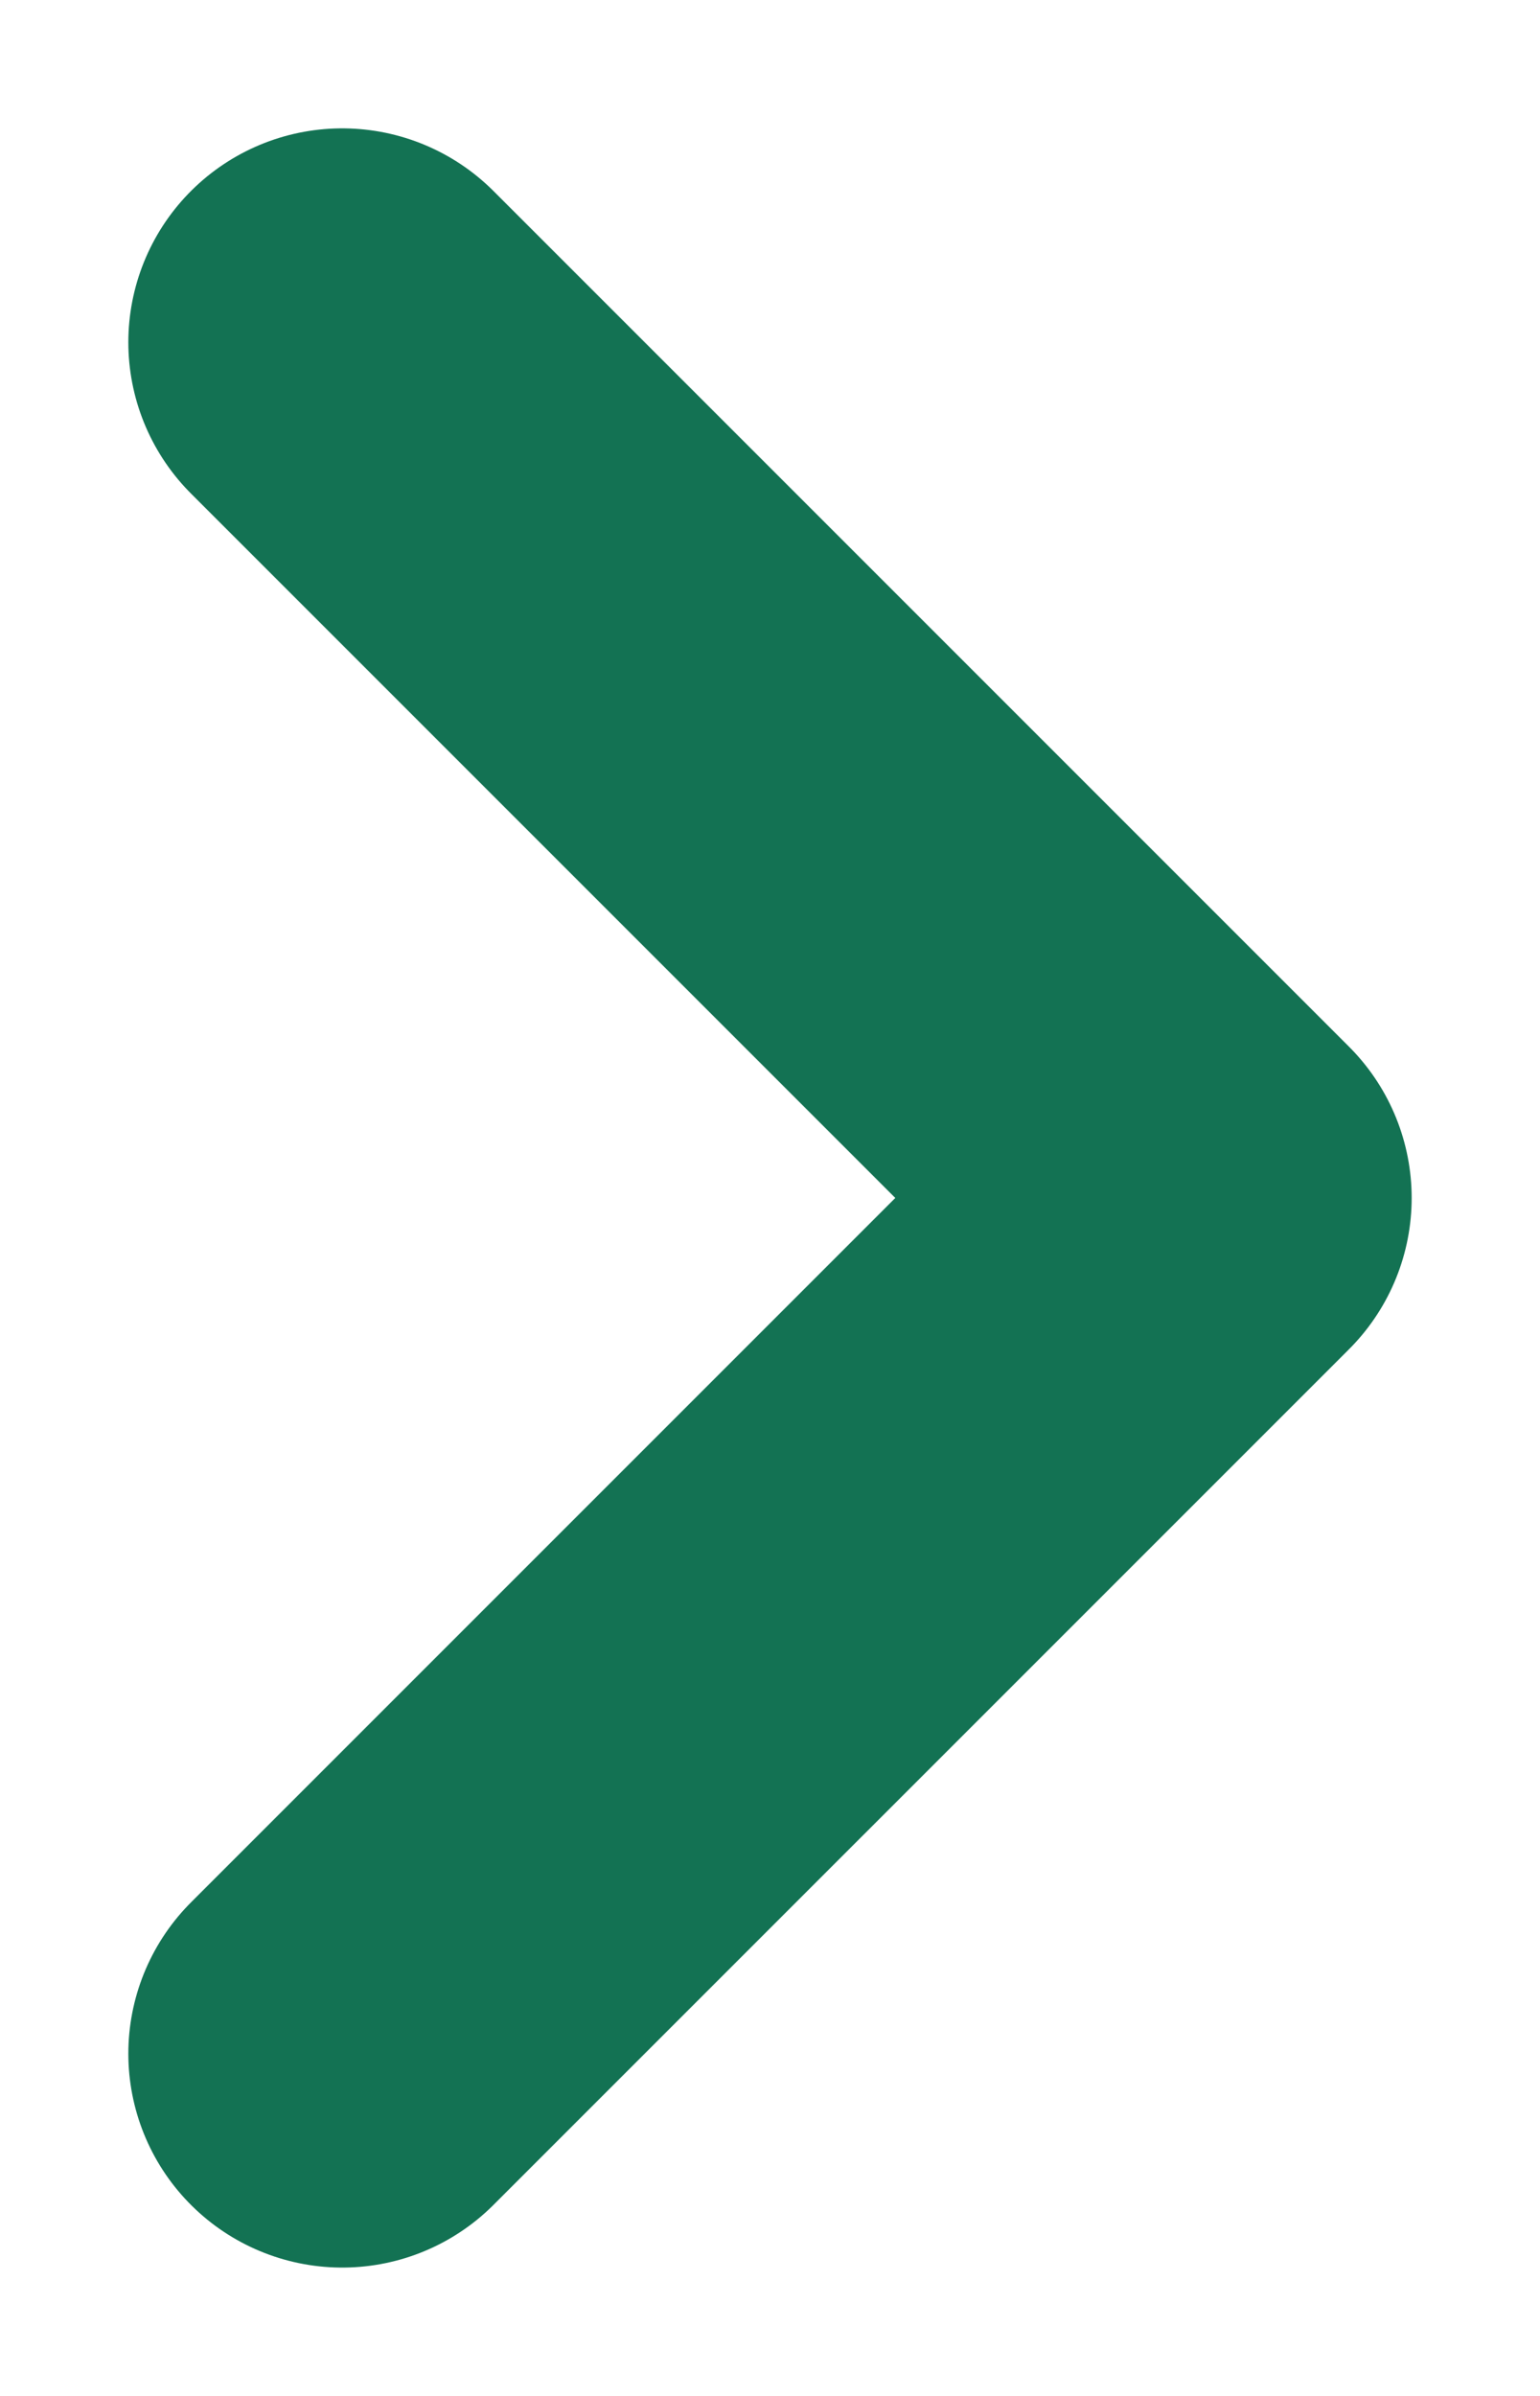 <svg width="9" height="14" viewBox="0 0 9 14" fill="none" xmlns="http://www.w3.org/2000/svg">
<path d="M2 12L7 7L2 2" stroke="#137253" stroke-width="2.5" stroke-linecap="round" stroke-linejoin="round"/>
</svg>
